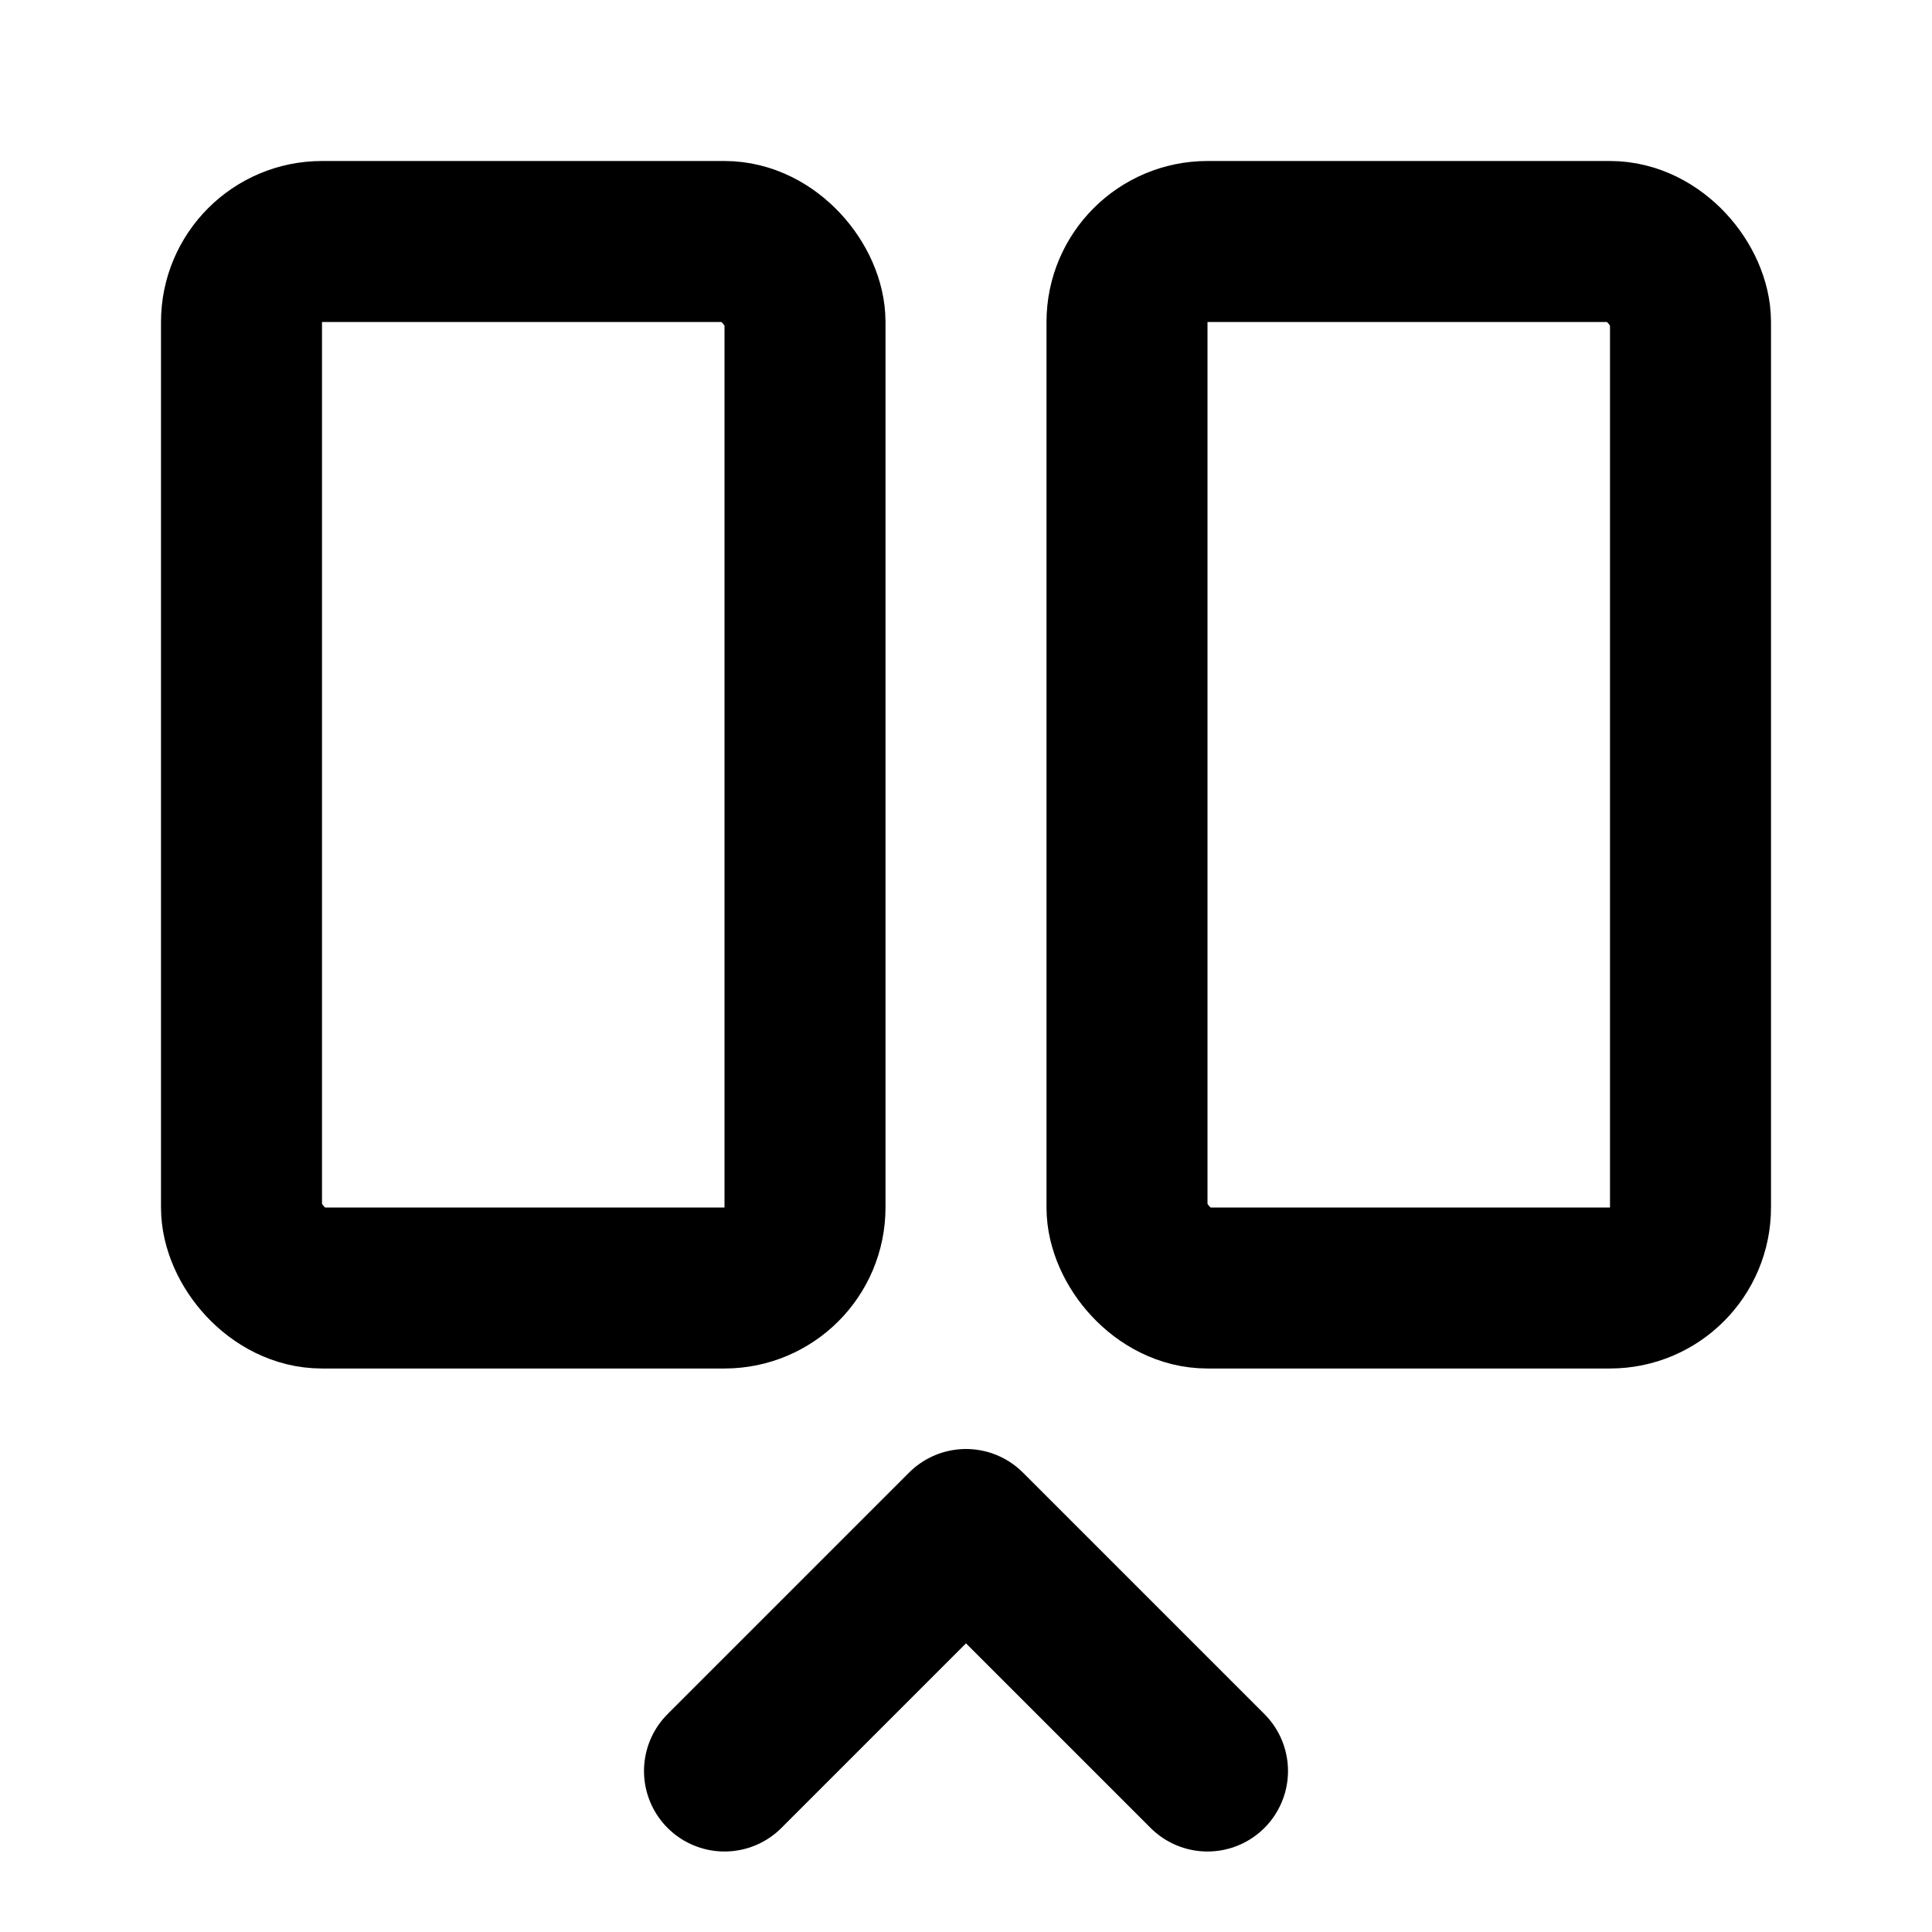<svg
    xmlns="http://www.w3.org/2000/svg"
    width="24"
    height="24"
    viewBox="0 0 24 24"
    fill="none"
    stroke="currentColor"
    stroke-width="2"
    stroke-linecap="round"
    stroke-linejoin="round"
>
    <rect x="3" y="3" vector-effect="non-scaling-stroke" width="7" height="13" rx="1" />
    <path vector-effect="non-scaling-stroke" d="m9 22 3-3 3 3" />
    <rect x="14" y="3" vector-effect="non-scaling-stroke" width="7" height="13" rx="1" />
</svg>
